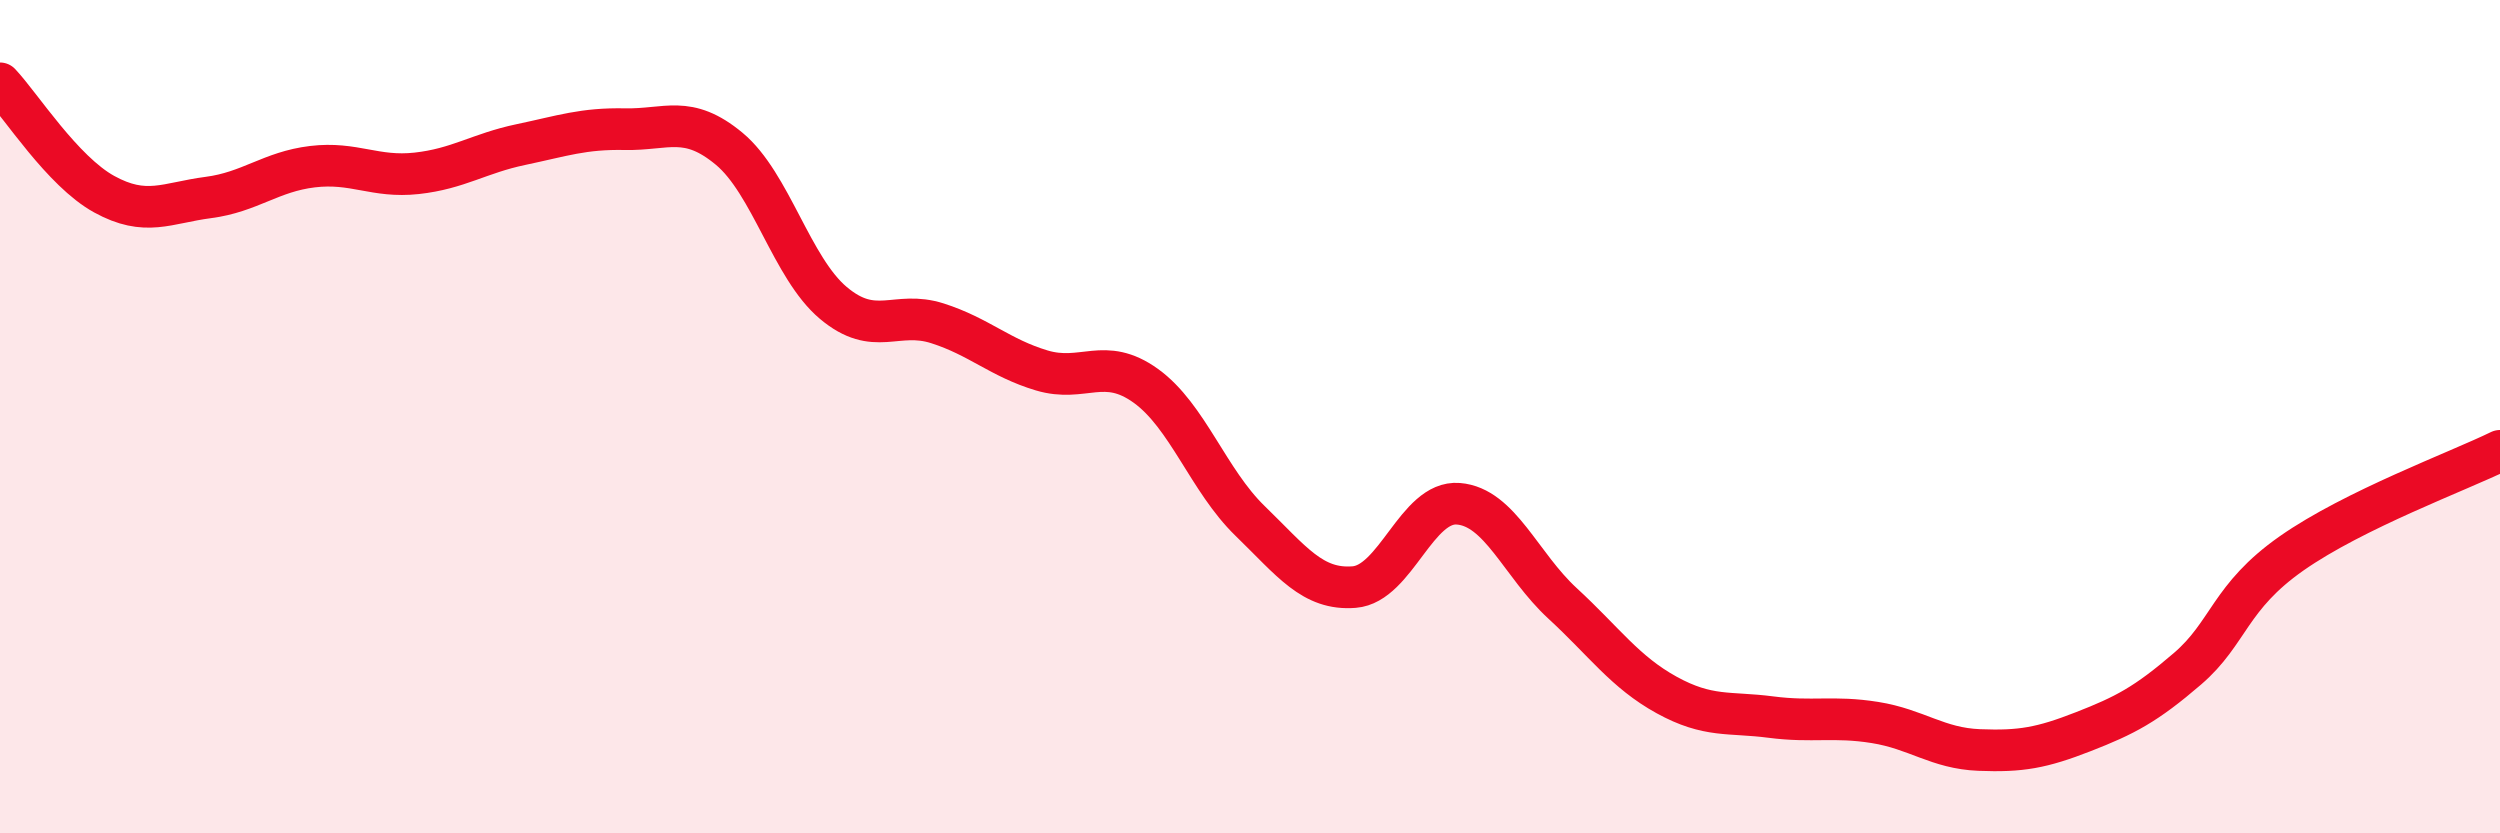 
    <svg width="60" height="20" viewBox="0 0 60 20" xmlns="http://www.w3.org/2000/svg">
      <path
        d="M 0,2 C 0.5,2.53 1.5,4.11 2.5,4.66 C 3.5,5.21 4,4.87 5,4.74 C 6,4.61 6.5,4.12 7.5,4 C 8.5,3.88 9,4.27 10,4.16 C 11,4.05 11.5,3.68 12.5,3.47 C 13.5,3.26 14,3.08 15,3.1 C 16,3.12 16.5,2.74 17.5,3.57 C 18.5,4.4 19,6.43 20,7.27 C 21,8.11 21.5,7.44 22.5,7.76 C 23.5,8.08 24,8.59 25,8.89 C 26,9.19 26.5,8.54 27.5,9.26 C 28.5,9.98 29,11.53 30,12.5 C 31,13.47 31.5,14.17 32.5,14.09 C 33.5,14.01 34,12.01 35,12.09 C 36,12.17 36.5,13.56 37.5,14.48 C 38.5,15.4 39,16.13 40,16.68 C 41,17.23 41.5,17.08 42.5,17.21 C 43.5,17.34 44,17.18 45,17.34 C 46,17.5 46.5,17.96 47.5,18 C 48.5,18.04 49,17.95 50,17.56 C 51,17.17 51.5,16.91 52.5,16.05 C 53.5,15.19 53.5,14.33 55,13.28 C 56.5,12.23 59,11.31 60,10.82L60 20L0 20Z"
        fill="#EB0A25"
        opacity="0.1"
        stroke-linecap="round"
        stroke-linejoin="round"
      />
      <path
        d="M 0,2 C 0.5,2.53 1.5,4.11 2.5,4.66 C 3.5,5.21 4,4.87 5,4.74 C 6,4.61 6.5,4.12 7.5,4 C 8.5,3.88 9,4.27 10,4.16 C 11,4.05 11.5,3.68 12.5,3.47 C 13.5,3.26 14,3.08 15,3.1 C 16,3.12 16.5,2.74 17.5,3.57 C 18.5,4.4 19,6.43 20,7.27 C 21,8.11 21.5,7.44 22.5,7.76 C 23.5,8.08 24,8.59 25,8.89 C 26,9.19 26.5,8.54 27.5,9.26 C 28.5,9.98 29,11.53 30,12.5 C 31,13.47 31.5,14.17 32.5,14.09 C 33.5,14.01 34,12.01 35,12.09 C 36,12.17 36.5,13.56 37.5,14.48 C 38.5,15.4 39,16.13 40,16.68 C 41,17.23 41.5,17.08 42.5,17.21 C 43.5,17.34 44,17.18 45,17.34 C 46,17.5 46.5,17.96 47.5,18 C 48.5,18.04 49,17.95 50,17.56 C 51,17.17 51.5,16.91 52.5,16.05 C 53.5,15.19 53.5,14.33 55,13.28 C 56.5,12.23 59,11.31 60,10.82"
        stroke="#EB0A25"
        stroke-width="1"
        fill="none"
        stroke-linecap="round"
        stroke-linejoin="round"
      />
    </svg>
  
